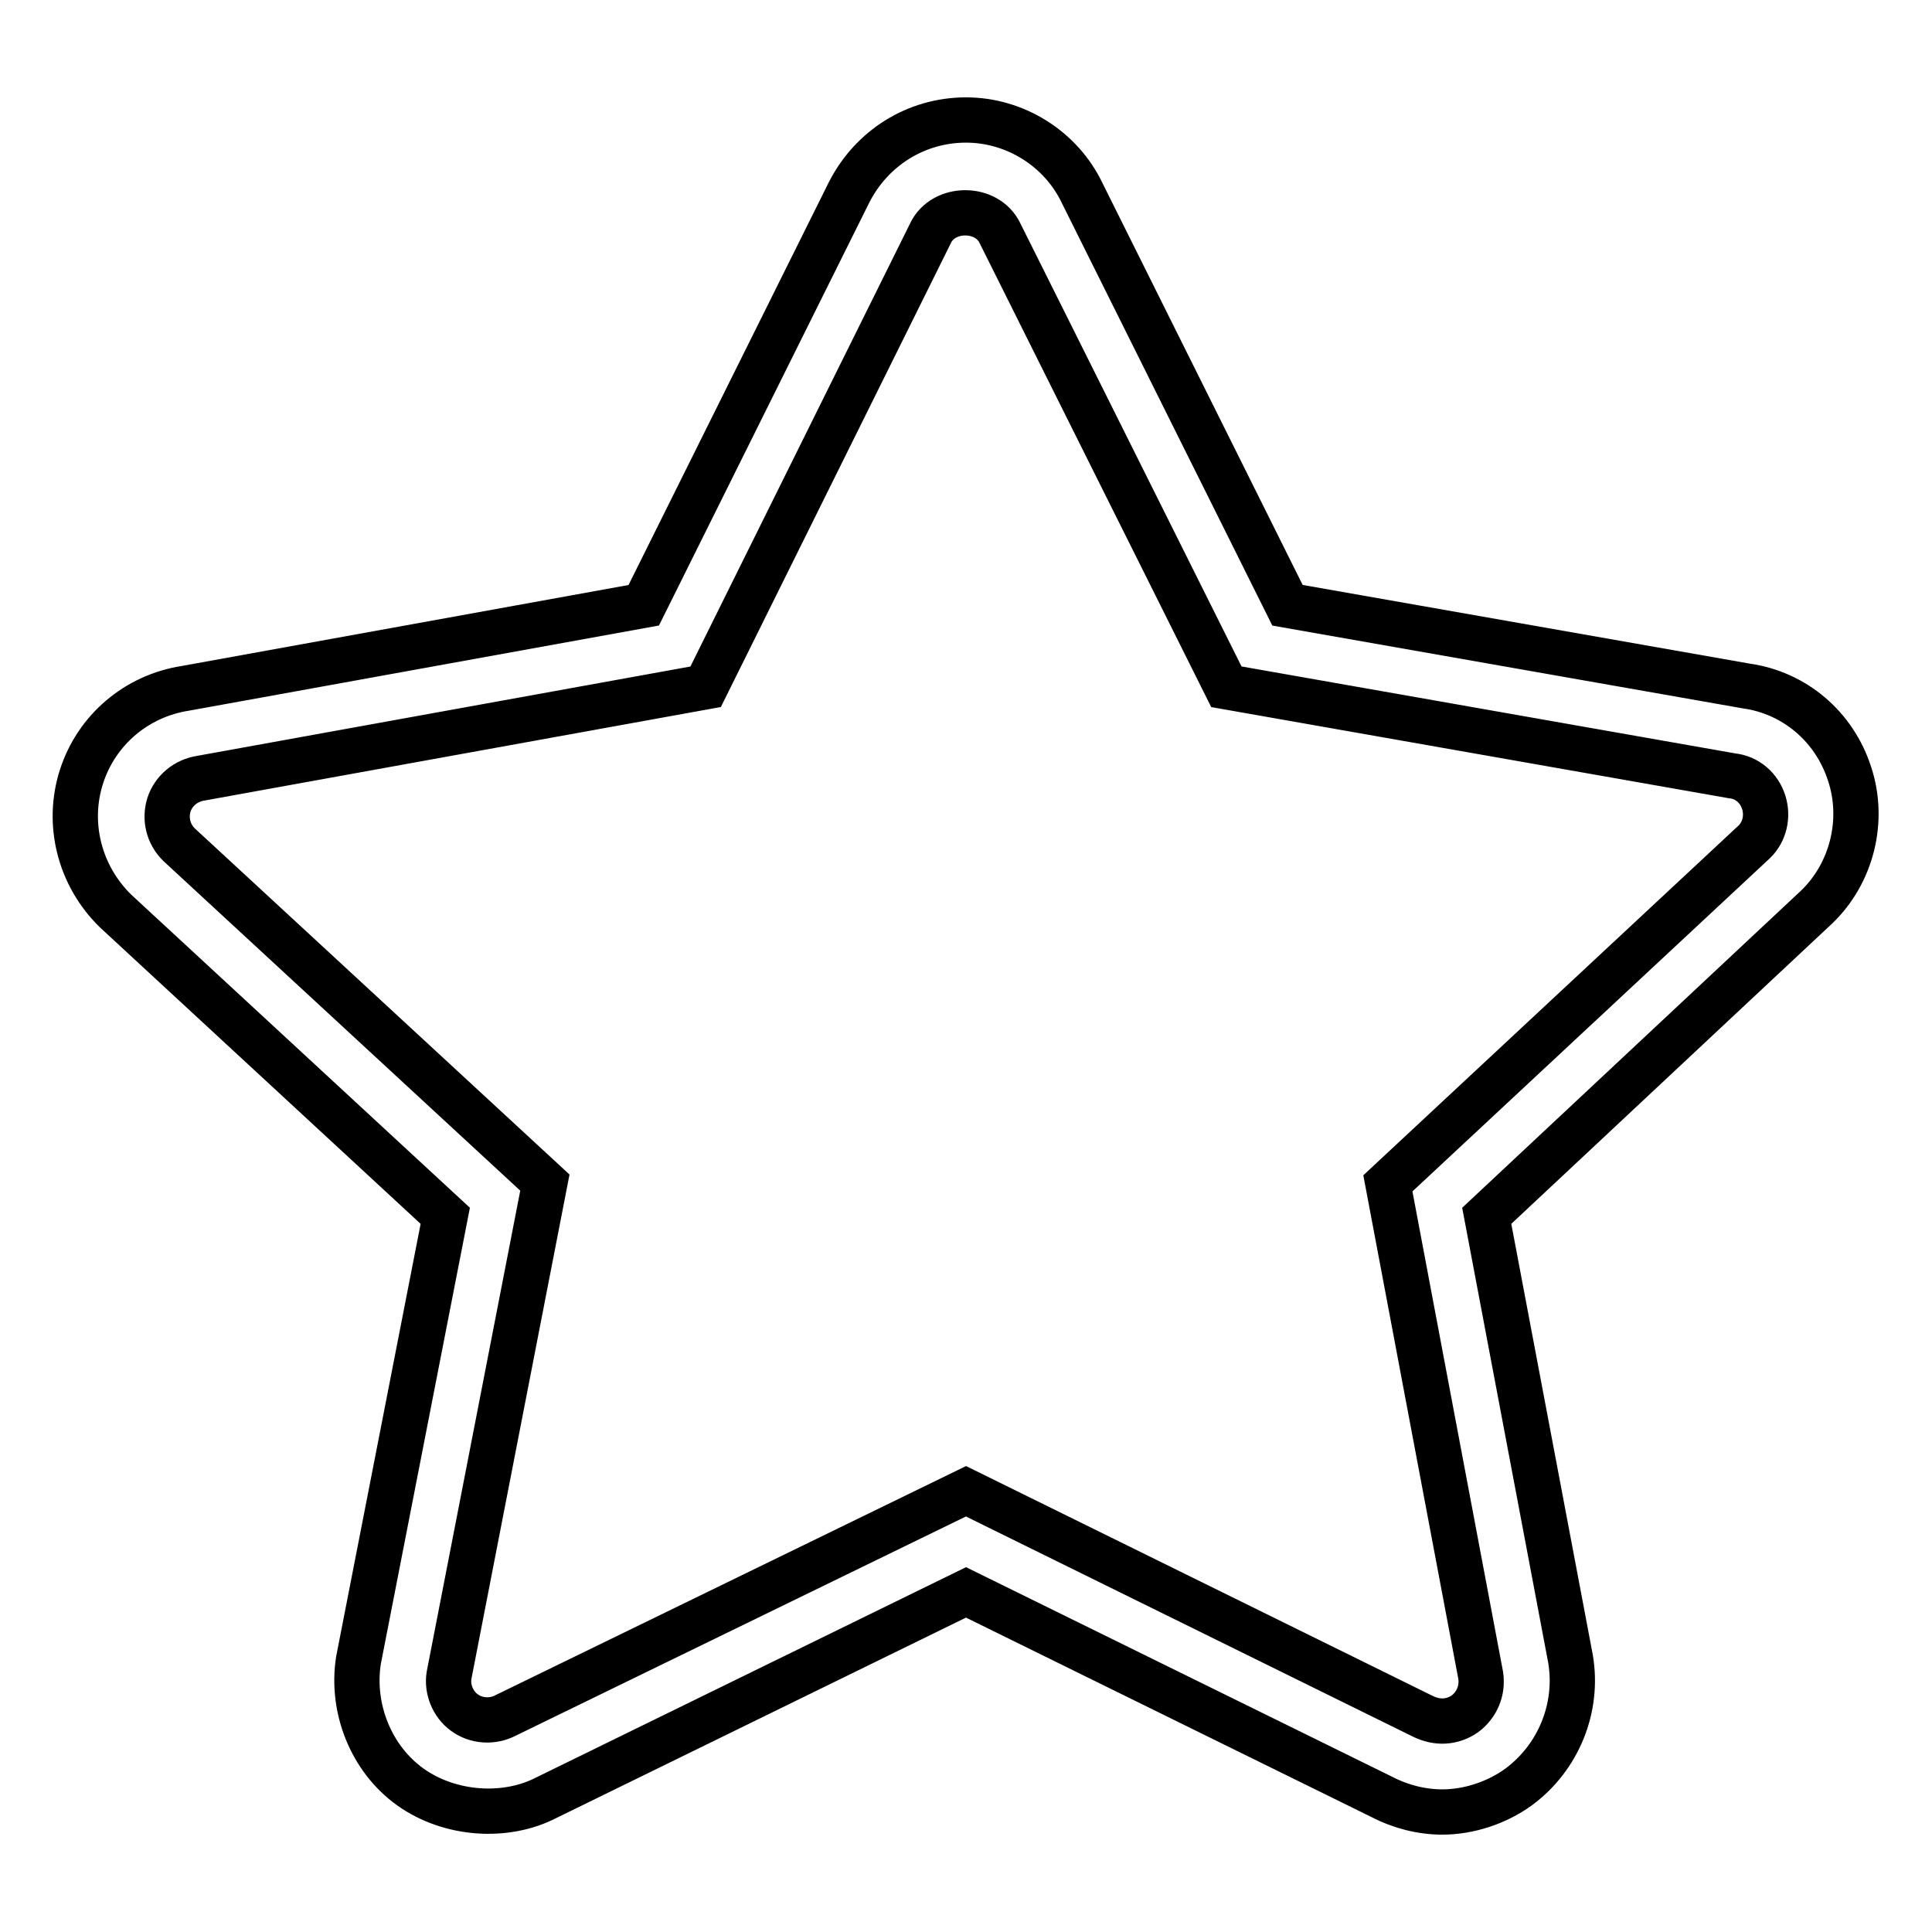 <?xml version="1.0" encoding="utf-8"?>
<!-- Svg Vector Icons : http://www.onlinewebfonts.com/icon -->
<!DOCTYPE svg PUBLIC "-//W3C//DTD SVG 1.1//EN" "http://www.w3.org/Graphics/SVG/1.1/DTD/svg11.dtd">
<svg version="1.1" xmlns="http://www.w3.org/2000/svg" xmlns:xlink="http://www.w3.org/1999/xlink" x="0px" y="0px" viewBox="0 0 256 256" enable-background="new 0 0 256 256" xml:space="preserve">
<g><g><path stroke-width="6" fill-opacity="0" stroke="#000000"  d="M191.1,240.1c-2.7,0-5.5-0.7-8-2L128,211l-55.6,27.2c-5.4,2.8-12.8,2.3-18-1.4c-5.2-3.7-7.9-10.4-6.9-16.8L59,161.1l-43.7-40.4c-4.8-4.7-6.5-11.6-4.5-17.8c2-6.2,7.3-10.7,13.8-11.7l60.7-11l27.2-54.7c3-5.9,8.9-9.6,15.5-9.6c6.5,0,12.6,3.8,15.4,9.7l27.2,54.6l60.8,10.7c6.4,0.9,11.7,5.4,13.7,11.7c2,6.1,0.3,13.1-4.4,17.6L197,161.1l11.1,58.7c1.1,6.5-1.6,13.1-6.9,17C198.3,238.9,194.6,240.1,191.1,240.1L191.1,240.1L191.1,240.1z M128,197.6l60.5,29.8c2,1,4,0.8,5.6-0.3c1.6-1.2,2.4-3.1,2.1-5.1l-12.3-65.2l48.6-45.3c1.3-1.3,1.8-3.3,1.2-5.2c-0.6-1.9-2.2-3.3-4.2-3.5l-67-11.8l-30-60.1c-1.7-3.6-7.5-3.6-9.2,0L93.5,91l-66.8,12.1c-2.1,0.3-3.7,1.7-4.3,3.5c-0.6,1.9-0.1,3.9,1.3,5.3l48.5,44.8l-12.7,65.3c-0.3,1.8,0.5,3.8,2,4.9c1.6,1.2,3.8,1.3,5.5,0.4L128,197.6L128,197.6z"/></g></g>
</svg>